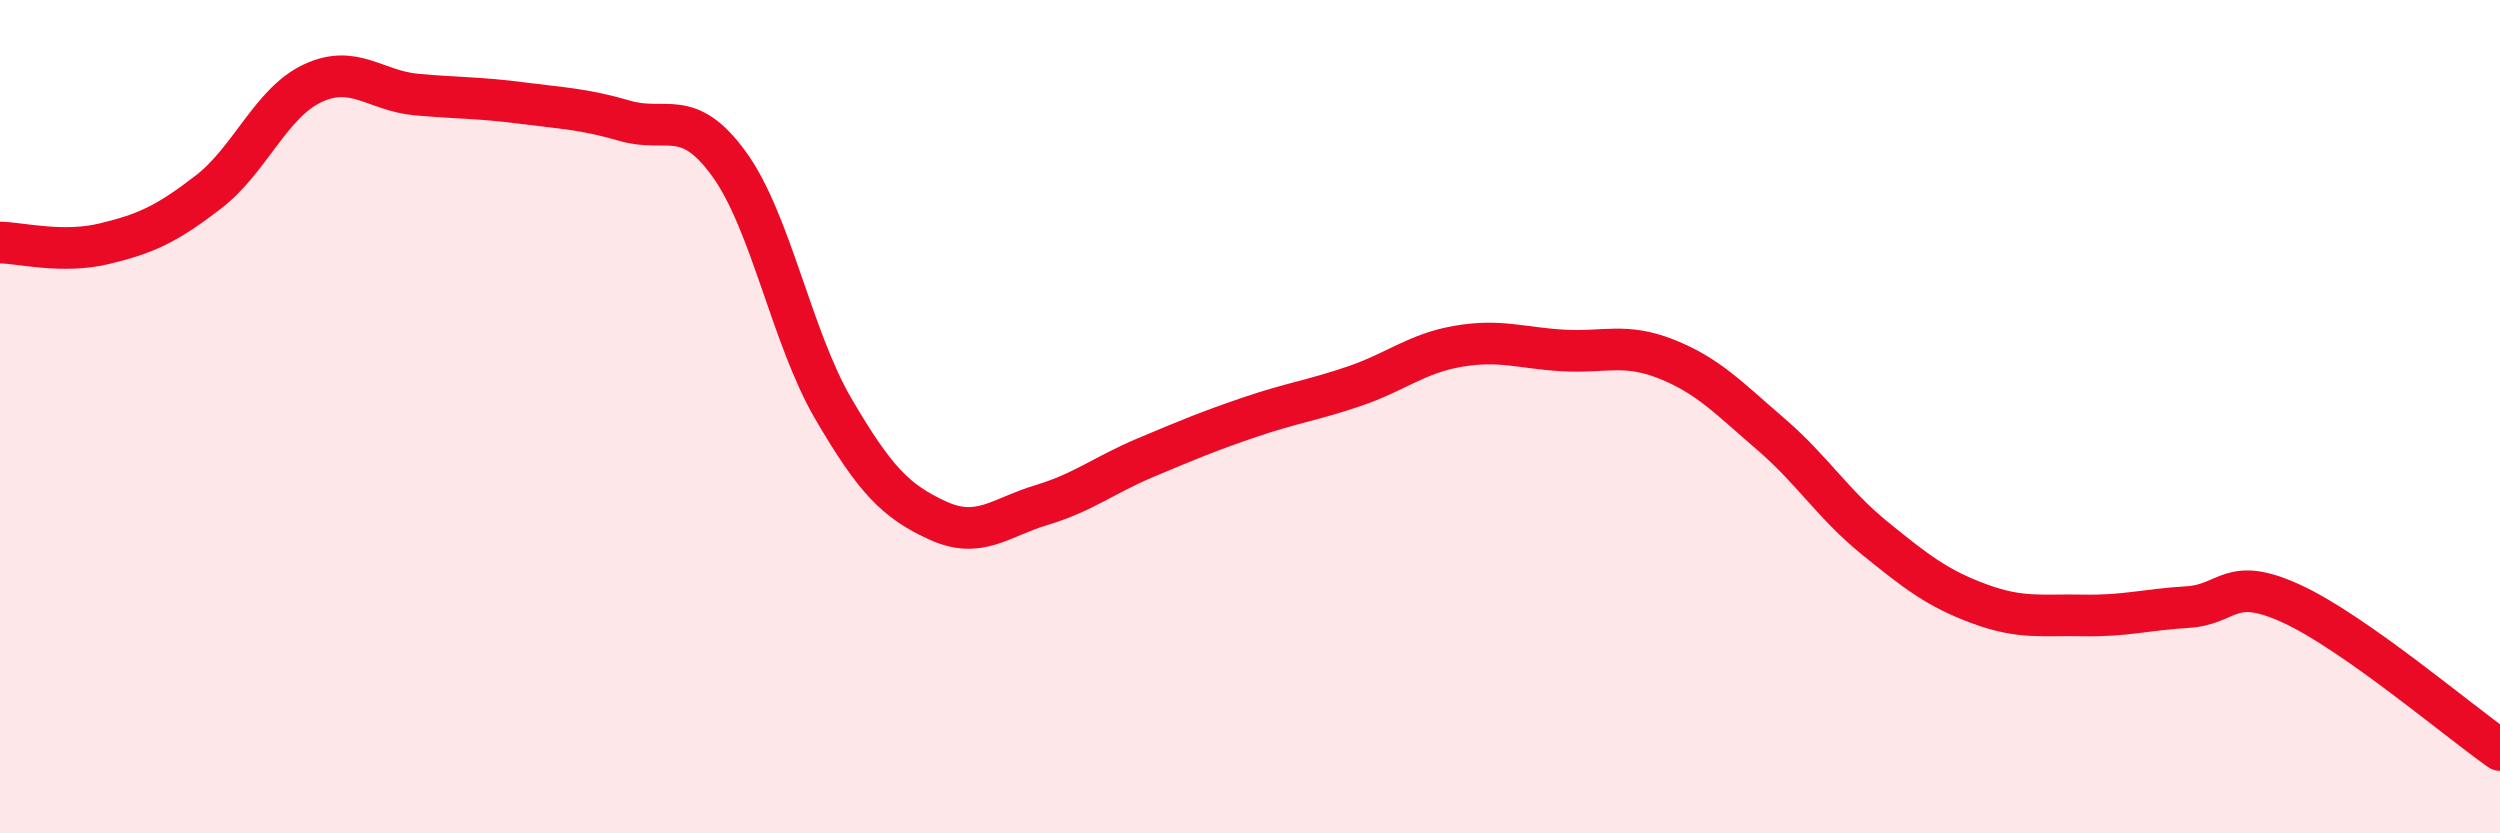 
    <svg width="60" height="20" viewBox="0 0 60 20" xmlns="http://www.w3.org/2000/svg">
      <path
        d="M 0,5.82 C 0.5,5.83 1.5,6.09 2.5,5.85 C 3.5,5.61 4,5.38 5,4.61 C 6,3.84 6.5,2.47 7.5,2 C 8.5,1.53 9,2.18 10,2.27 C 11,2.36 11.5,2.34 12.5,2.47 C 13.5,2.6 14,2.61 15,2.9 C 16,3.19 16.5,2.56 17.5,3.94 C 18.5,5.32 19,8.1 20,9.81 C 21,11.52 21.5,12.03 22.5,12.49 C 23.5,12.95 24,12.42 25,12.12 C 26,11.82 26.5,11.4 27.5,10.98 C 28.5,10.56 29,10.35 30,10.01 C 31,9.67 31.5,9.61 32.5,9.27 C 33.5,8.93 34,8.48 35,8.31 C 36,8.14 36.5,8.35 37.5,8.41 C 38.5,8.47 39,8.22 40,8.62 C 41,9.02 41.5,9.56 42.5,10.42 C 43.5,11.28 44,12.11 45,12.92 C 46,13.73 46.5,14.12 47.5,14.49 C 48.5,14.86 49,14.75 50,14.77 C 51,14.79 51.5,14.63 52.5,14.57 C 53.5,14.51 53.5,13.8 55,14.49 C 56.5,15.18 59,17.3 60,18L60 20L0 20Z"
        fill="#EB0A25"
        opacity="0.1"
        stroke-linecap="round"
        stroke-linejoin="round"
      />
      <path
        d="M 0,5.82 C 0.5,5.83 1.5,6.09 2.5,5.85 C 3.5,5.61 4,5.38 5,4.61 C 6,3.84 6.5,2.47 7.5,2 C 8.5,1.53 9,2.18 10,2.27 C 11,2.36 11.5,2.34 12.5,2.47 C 13.5,2.6 14,2.61 15,2.9 C 16,3.19 16.5,2.56 17.5,3.94 C 18.5,5.32 19,8.1 20,9.81 C 21,11.52 21.5,12.03 22.5,12.49 C 23.5,12.95 24,12.42 25,12.12 C 26,11.82 26.5,11.4 27.5,10.98 C 28.5,10.56 29,10.35 30,10.01 C 31,9.67 31.5,9.61 32.5,9.27 C 33.5,8.93 34,8.48 35,8.31 C 36,8.14 36.5,8.35 37.5,8.41 C 38.5,8.47 39,8.22 40,8.62 C 41,9.02 41.5,9.56 42.5,10.42 C 43.5,11.28 44,12.11 45,12.92 C 46,13.73 46.5,14.12 47.5,14.49 C 48.5,14.86 49,14.75 50,14.77 C 51,14.79 51.5,14.63 52.5,14.57 C 53.5,14.51 53.5,13.8 55,14.49 C 56.5,15.18 59,17.3 60,18"
        stroke="#EB0A25"
        stroke-width="1"
        fill="none"
        stroke-linecap="round"
        stroke-linejoin="round"
      />
    </svg>
  